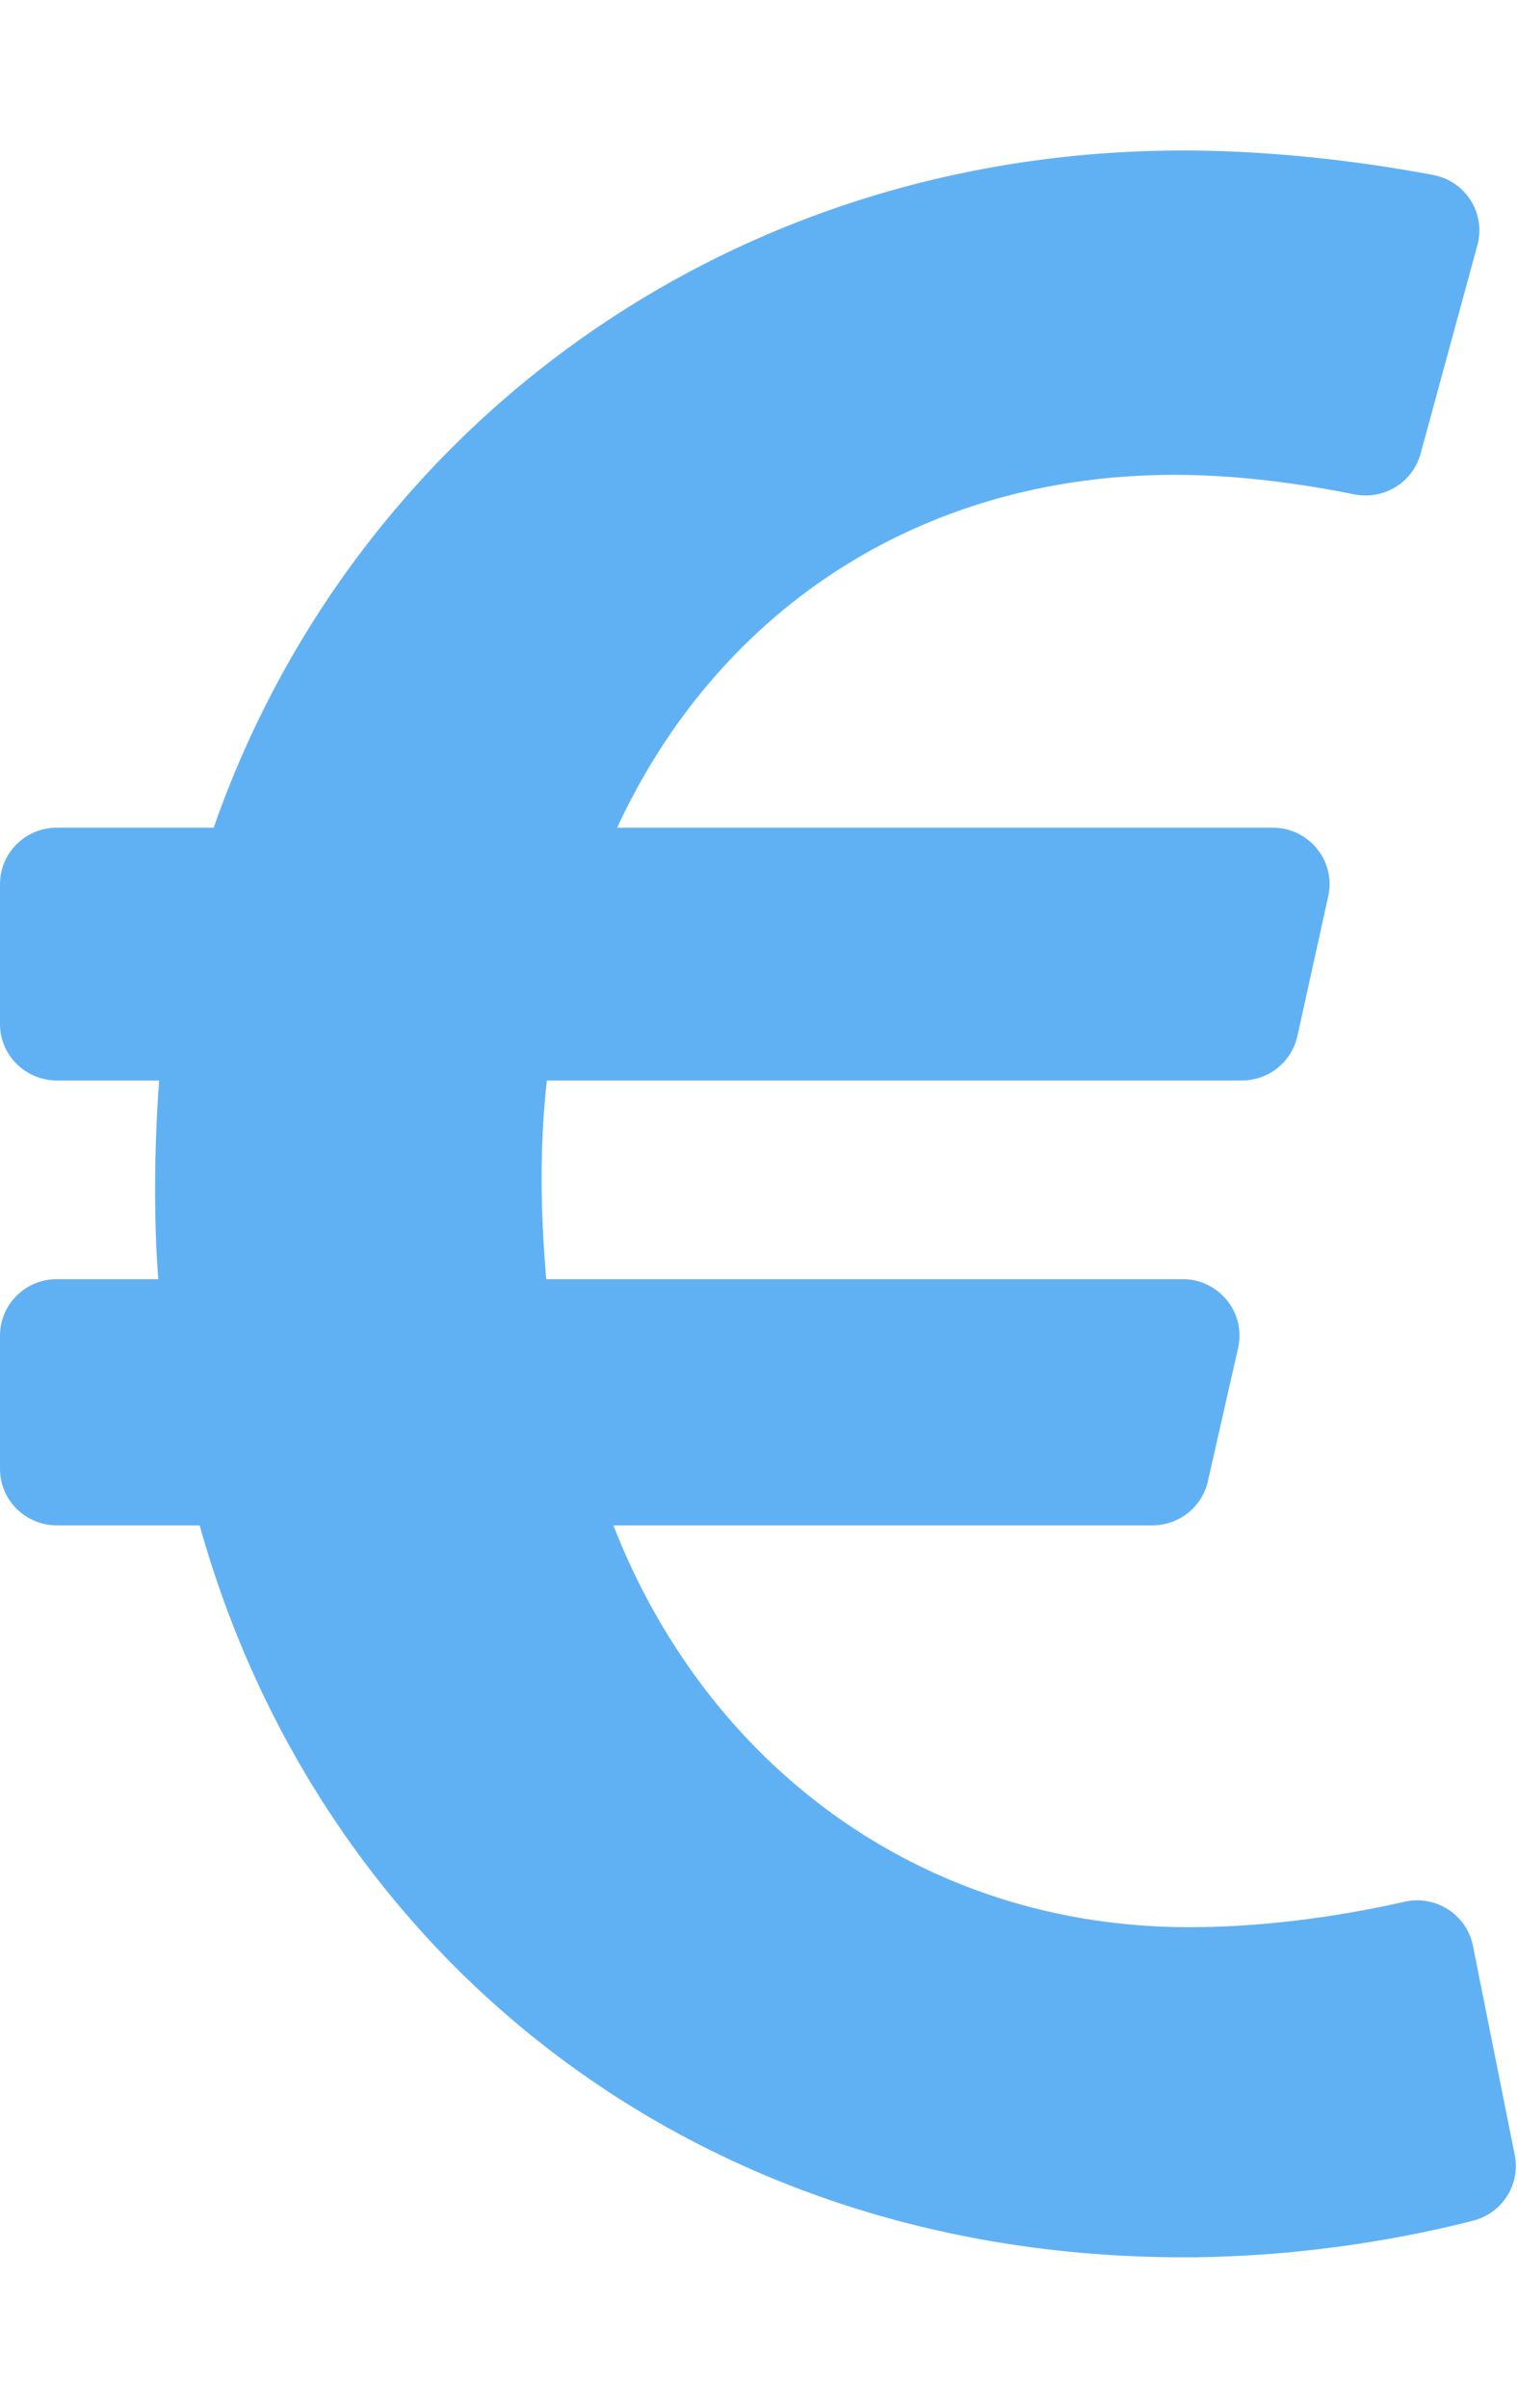 <svg width="75" height="119" viewBox="0 0 75 119" fill="none" xmlns="http://www.w3.org/2000/svg">
<path d="M72.822 96.168C72.514 94.627 70.985 93.641 69.441 93.99C66.935 94.557 63.014 95.249 58.794 95.249C45.491 95.249 34.905 87.163 30.327 75.388H56.973C57.612 75.388 58.231 75.173 58.73 74.777C59.229 74.381 59.577 73.829 59.717 73.211L61.211 66.619C61.606 64.876 60.269 63.219 58.467 63.219H27.005C26.721 59.889 26.673 56.644 27.037 53.4H61.395C62.036 53.4 62.658 53.183 63.158 52.784C63.658 52.385 64.005 51.829 64.142 51.207L65.668 44.292C66.052 42.552 64.717 40.906 62.921 40.906H30.512C35.348 30.449 45.205 23.468 58.079 23.468C61.474 23.468 64.773 23.991 66.95 24.431C68.407 24.726 69.844 23.85 70.232 22.427L73.042 12.115C73.469 10.548 72.465 8.95 70.856 8.648C68.02 8.114 63.448 7.438 58.508 7.438C35.731 7.438 17.351 21.441 10.565 40.906H2.812C1.259 40.906 0 42.155 0 43.695V50.611C0 52.151 1.259 53.4 2.812 53.4H7.868C7.631 56.563 7.591 60.207 7.825 63.219H2.812C1.259 63.219 0 64.468 0 66.008V72.599C0 74.14 1.259 75.388 2.812 75.388H9.87C15.736 96.383 34.046 111.562 58.508 111.562C64.672 111.562 69.89 110.506 72.829 109.752C74.274 109.382 75.179 107.961 74.888 106.508L72.822 96.168Z" fill="#60B1F4"/>
</svg>
